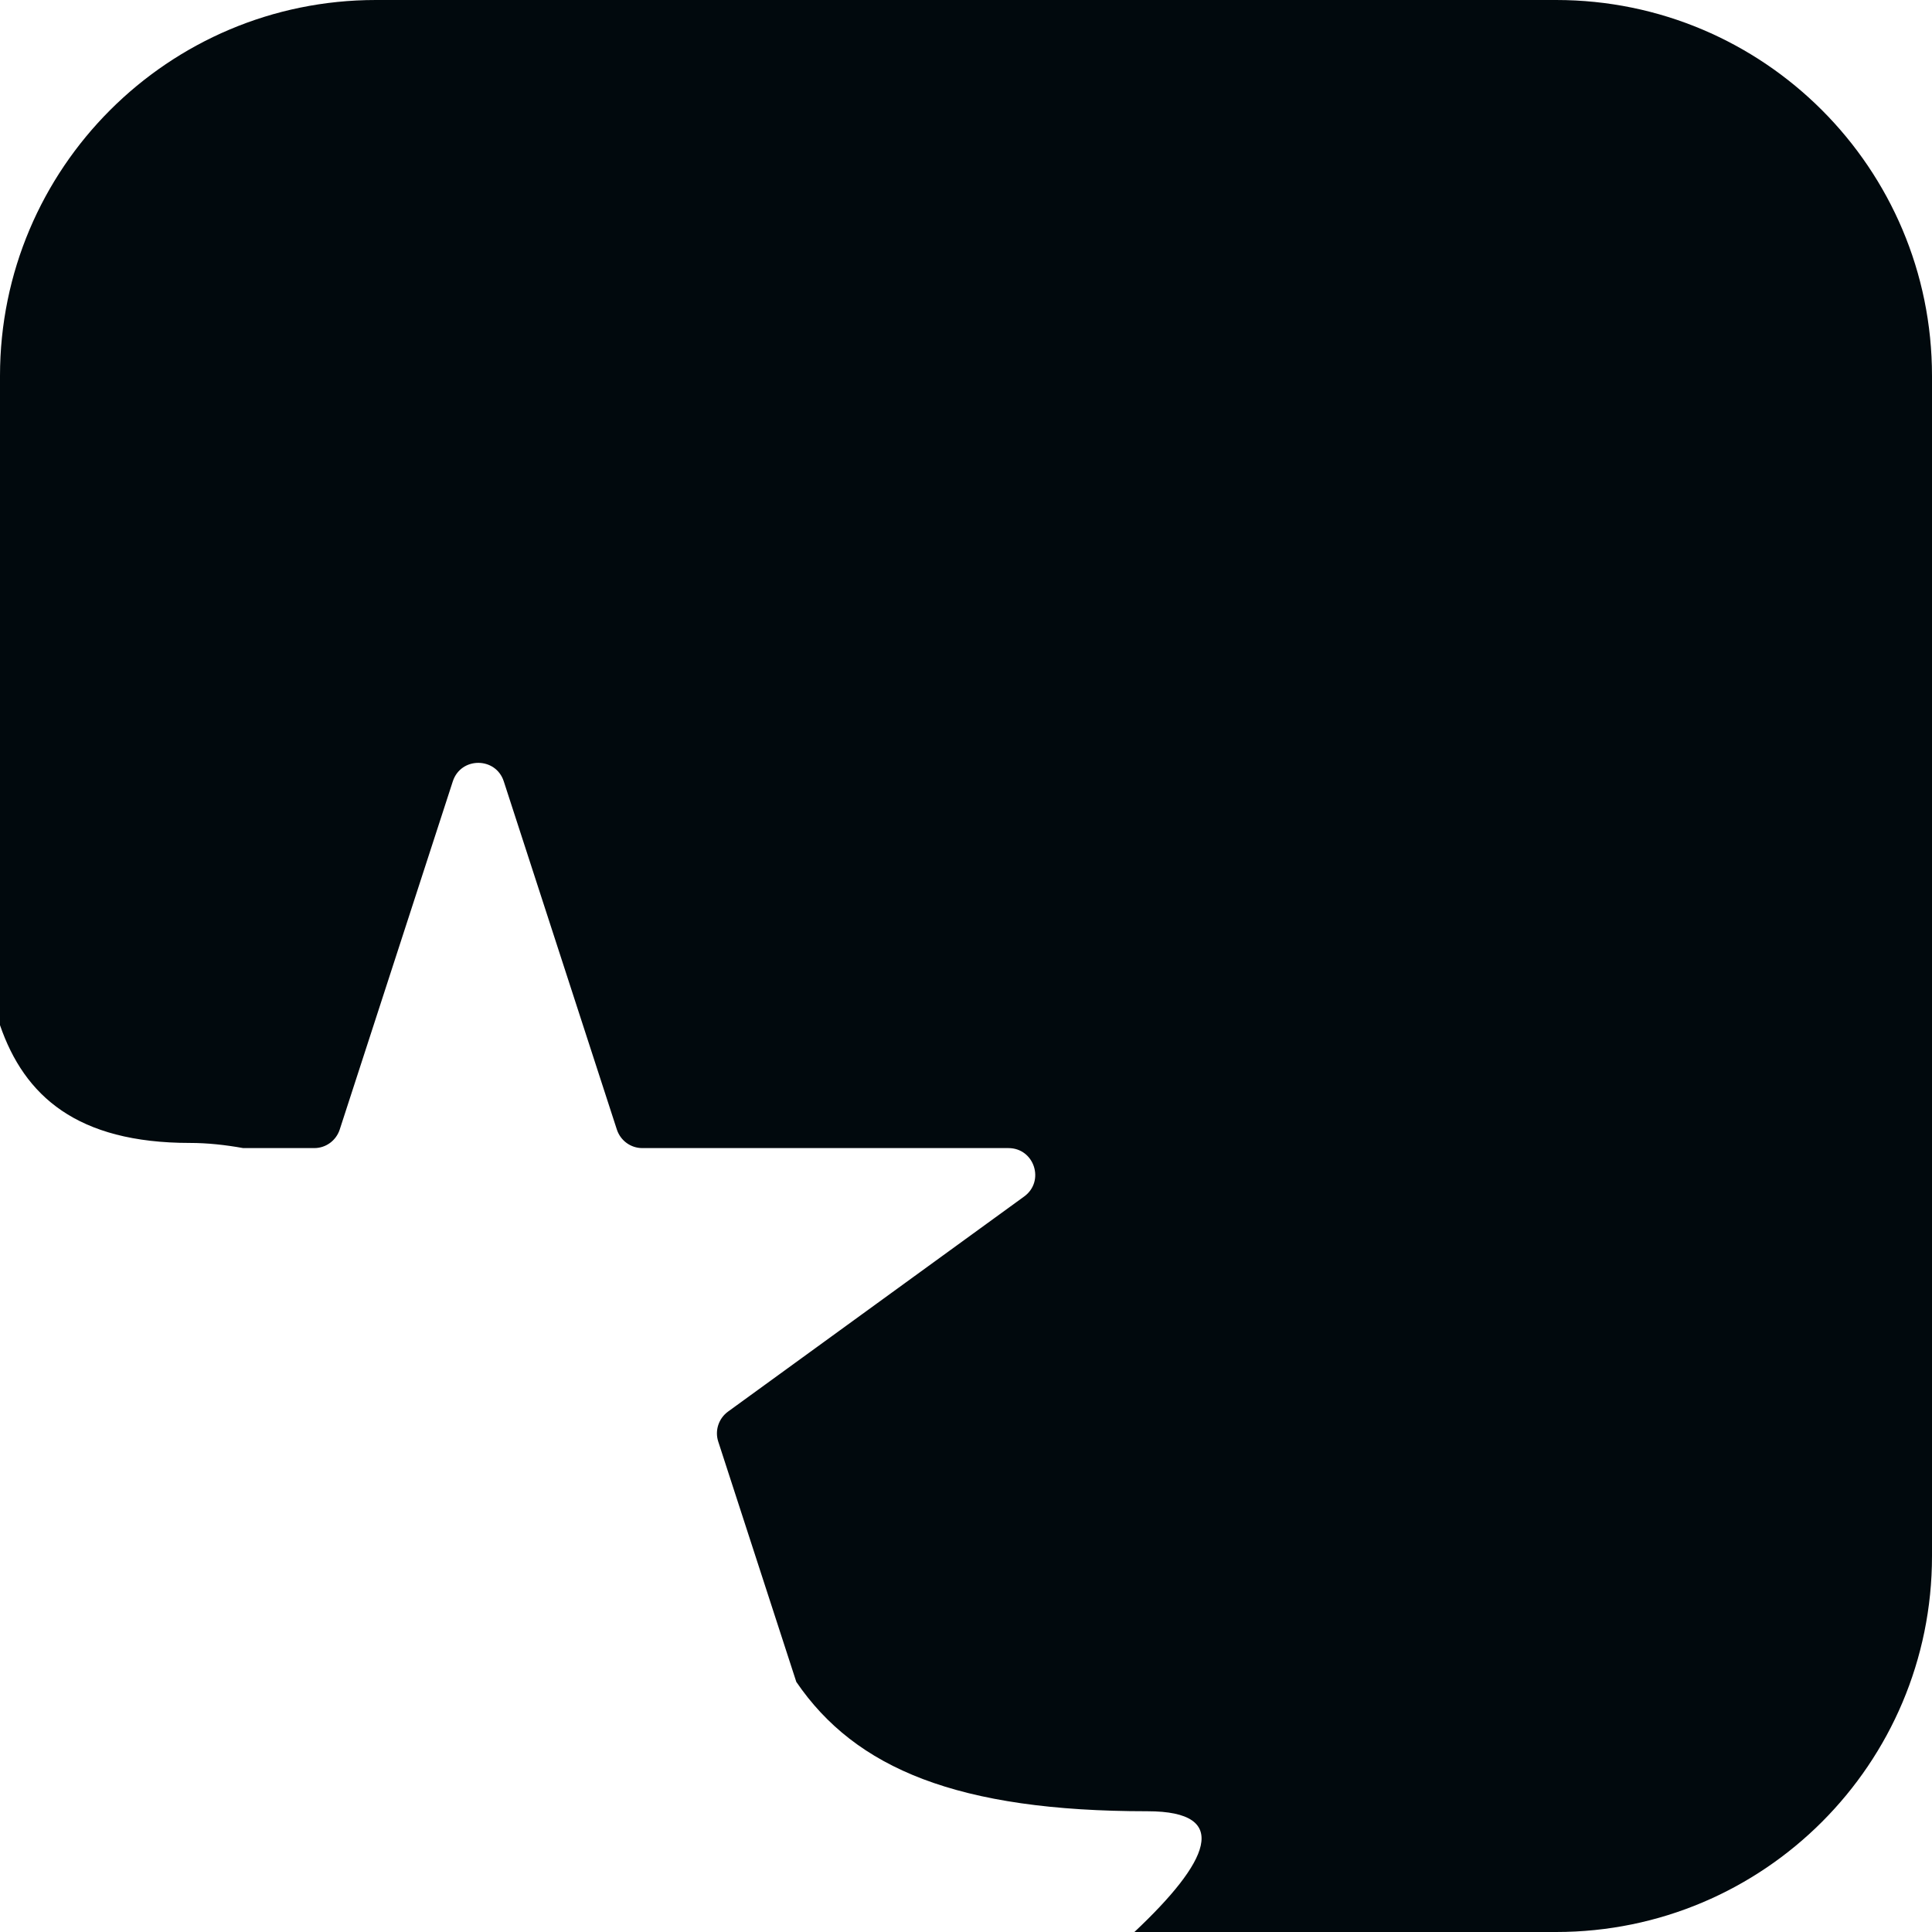<?xml version="1.0" encoding="utf-8"?>
<svg xmlns="http://www.w3.org/2000/svg" fill="none" height="100%" overflow="visible" preserveAspectRatio="none" style="display: block;" viewBox="0 0 24 24" width="100%">
<g id="logo_icon">
<path d="M19.331 0C21.91 0 24 2.091 24 4.669V19.331C24 21.91 21.91 24 19.331 24H14.092C15.01 23.137 15.318 22.5 14.253 22.5C11.901 22.5 10.627 21.971 9.892 20.893L8.922 17.907C8.878 17.771 8.927 17.621 9.043 17.536L12.723 14.863C12.983 14.673 12.849 14.262 12.527 14.262H7.979C7.835 14.262 7.708 14.169 7.663 14.032L6.258 9.706C6.158 9.4 5.725 9.4 5.625 9.706L4.22 14.032C4.175 14.169 4.048 14.262 3.904 14.262H3.021C2.797 14.222 2.577 14.198 2.36 14.198C0.956 14.198 0.303 13.615 0 12.735V4.669C0 2.091 2.091 0 4.669 0H19.331Z" fill="#01090D" id="Subtract"/>
</g>
</svg>
